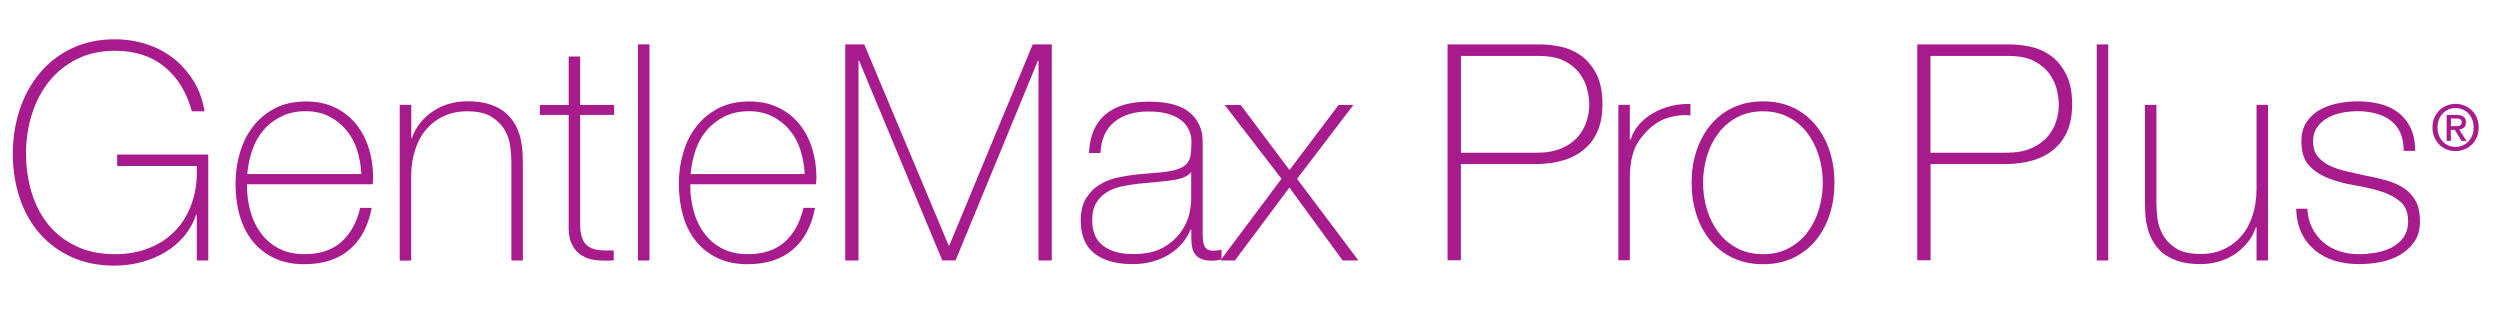 <?xml version="1.0" encoding="UTF-8"?>
<svg id="_15-Gentlelase_Pro" data-name="15-Gentlelase Pro" xmlns="http://www.w3.org/2000/svg" width="261.44" height="32.4" viewBox="0 0 261.44 32.4">
  <defs>
    <style>
      .cls-1 {
        fill: #a81b8d;
      }
    </style>
  </defs>
  <g id="GentleMaxProPlus-R-logo">
    <g>
      <path class="cls-1" d="M1.34,16.07c0-1.6,.24-3.13,.71-4.57,.47-1.44,1.17-2.72,2.07-3.81,.91-1.1,2.02-1.97,3.34-2.61,1.32-.64,2.83-.97,4.54-.97,1.16,0,2.27,.17,3.32,.51,1.05,.34,2,.83,2.83,1.49,.83,.65,1.53,1.45,2.1,2.37,.57,.93,.95,1.98,1.14,3.16h-1.33c-.53-1.98-1.48-3.53-2.85-4.65-1.37-1.12-3.1-1.68-5.19-1.68-1.52,0-2.86,.3-4.02,.89-1.16,.59-2.13,1.38-2.91,2.37-.78,.99-1.37,2.14-1.77,3.43-.4,1.3-.6,2.65-.6,4.07s.2,2.79,.59,4.07c.39,1.28,.97,2.39,1.74,3.34s1.74,1.7,2.9,2.26c1.16,.56,2.52,.84,4.08,.84,1.35,0,2.56-.22,3.64-.67,1.08-.44,1.99-1.06,2.74-1.87,.75-.8,1.31-1.77,1.69-2.9,.38-1.13,.54-2.39,.48-3.78H12.25v-1.2h9.53v11.08h-1.2v-4.81h-.06c-.27,.82-.69,1.57-1.23,2.23-.55,.66-1.2,1.22-1.95,1.68-.75,.45-1.58,.81-2.5,1.06-.92,.25-1.87,.38-2.86,.38-1.71,0-3.22-.31-4.54-.92-1.32-.61-2.43-1.44-3.34-2.5-.91-1.05-1.59-2.29-2.06-3.72s-.7-2.95-.7-4.57Z"/>
      <path class="cls-1" d="M25.83,19.27v.19c0,.95,.13,1.86,.38,2.72,.25,.87,.63,1.63,1.13,2.28s1.12,1.17,1.87,1.55c.75,.38,1.62,.57,2.62,.57,1.63,0,2.92-.43,3.87-1.28,.95-.85,1.61-2.04,1.97-3.56h1.2c-.36,1.9-1.13,3.35-2.33,4.37-1.19,1.01-2.77,1.52-4.73,1.52-1.2,0-2.25-.22-3.15-.65-.9-.43-1.65-1.02-2.25-1.77-.6-.75-1.05-1.63-1.34-2.66-.3-1.02-.44-2.13-.44-3.31s.15-2.23,.46-3.27c.31-1.05,.76-1.96,1.38-2.75,.61-.79,1.38-1.42,2.29-1.9,.92-.47,2-.71,3.24-.71,1.14,0,2.15,.21,3.02,.63,.87,.42,1.61,1,2.2,1.72,.59,.73,1.04,1.57,1.34,2.53,.3,.96,.46,1.99,.46,3.09,0,.11,0,.23-.02,.36s-.02,.25-.02,.33h-13.16Zm11.96-1.05c-.04-.89-.19-1.72-.44-2.52s-.63-1.49-1.13-2.09c-.5-.6-1.1-1.08-1.81-1.44-.71-.36-1.52-.54-2.43-.54-.97,0-1.83,.18-2.57,.55-.74,.37-1.37,.85-1.87,1.45-.51,.6-.9,1.3-1.17,2.1s-.44,1.63-.51,2.47h11.93Z"/>
      <path class="cls-1" d="M41.81,10.97h1.2v3.48h.06c.21-.61,.51-1.15,.9-1.63s.84-.88,1.36-1.22c.52-.34,1.08-.59,1.69-.76,.61-.17,1.23-.25,1.87-.25,.95,0,1.76,.12,2.42,.35,.67,.23,1.21,.54,1.63,.92,.42,.38,.75,.81,1,1.28,.24,.48,.42,.95,.52,1.44s.17,.95,.19,1.41c.02,.45,.03,.85,.03,1.19v10.06h-1.2v-10.28c0-.4-.03-.91-.1-1.52-.06-.61-.25-1.2-.55-1.76-.31-.56-.77-1.04-1.39-1.44-.62-.4-1.48-.6-2.58-.6-.93,0-1.75,.17-2.47,.51-.72,.34-1.33,.81-1.84,1.41-.51,.6-.89,1.32-1.15,2.15s-.4,1.75-.4,2.74v8.8h-1.2V10.97Z"/>
      <path class="cls-1" d="M64.21,12.02h-3.54v11.36c0,.65,.07,1.17,.22,1.55,.15,.38,.37,.67,.68,.87,.31,.2,.68,.32,1.11,.36s.93,.05,1.5,.03v1.04c-.61,.04-1.21,.04-1.79-.02-.58-.05-1.09-.21-1.53-.48-.44-.26-.8-.66-1.06-1.19-.26-.53-.37-1.25-.33-2.18V12.02h-3.01v-1.04h3.01V5.91h1.2v5.06h3.54v1.04Z"/>
      <path class="cls-1" d="M67.92,4.64V27.24h-1.2V4.64h1.2Z"/>
      <path class="cls-1" d="M72.19,19.27v.19c0,.95,.13,1.86,.38,2.72,.25,.87,.63,1.63,1.13,2.28,.5,.65,1.12,1.17,1.87,1.55s1.62,.57,2.62,.57c1.63,0,2.92-.43,3.87-1.28,.95-.85,1.61-2.04,1.97-3.56h1.2c-.36,1.9-1.13,3.35-2.33,4.37-1.19,1.01-2.77,1.52-4.73,1.52-1.2,0-2.25-.22-3.15-.65-.9-.43-1.65-1.02-2.25-1.77-.6-.75-1.05-1.63-1.34-2.66s-.44-2.13-.44-3.31,.15-2.23,.46-3.27c.3-1.05,.76-1.96,1.38-2.75,.61-.79,1.38-1.42,2.29-1.9,.92-.47,2-.71,3.24-.71,1.14,0,2.15,.21,3.02,.63,.87,.42,1.61,1,2.2,1.72s1.04,1.57,1.34,2.53,.46,1.99,.46,3.09c0,.11,0,.23-.02,.36-.01,.14-.02,.25-.02,.33h-13.16Zm11.96-1.05c-.04-.89-.19-1.72-.44-2.52-.25-.79-.63-1.49-1.13-2.09-.5-.6-1.1-1.08-1.81-1.44-.71-.36-1.52-.54-2.43-.54-.97,0-1.83,.18-2.57,.55-.74,.37-1.36,.85-1.87,1.45-.51,.6-.9,1.3-1.17,2.1-.27,.8-.44,1.63-.51,2.47h11.93Z"/>
      <path class="cls-1" d="M88.39,4.64h1.99l8.83,21.04h.06l8.73-21.04h1.99V27.24h-1.39V6.35h-.06l-8.61,20.88h-1.39l-8.7-20.88h-.06V27.24h-1.39V4.64Z"/>
      <path class="cls-1" d="M124.56,24.01h-.06c-.19,.49-.46,.94-.82,1.38-.36,.43-.8,.82-1.31,1.15-.52,.34-1.1,.6-1.76,.79-.65,.19-1.37,.29-2.15,.29-1.73,0-3.07-.37-4.02-1.12-.95-.75-1.42-1.9-1.42-3.46,0-.95,.19-1.72,.57-2.33,.38-.6,.86-1.08,1.44-1.42,.58-.35,1.22-.6,1.93-.74,.71-.15,1.39-.25,2.04-.32l1.87-.16c.86-.06,1.55-.16,2.04-.3,.49-.14,.87-.33,1.12-.57,.25-.24,.41-.55,.47-.93,.06-.38,.1-.85,.1-1.42,0-.44-.08-.85-.25-1.23-.17-.38-.43-.72-.79-1.01-.36-.3-.82-.53-1.39-.7-.57-.17-1.27-.25-2.09-.25-1.46,0-2.63,.36-3.53,1.08-.9,.72-1.39,1.8-1.47,3.26h-1.2c.08-1.79,.66-3.14,1.72-4.03,1.06-.9,2.58-1.34,4.54-1.34s3.39,.38,4.29,1.15c.9,.77,1.34,1.78,1.34,3.02v9.46c0,.23,0,.46,.02,.7,.01,.23,.05,.44,.11,.63,.06,.19,.17,.34,.32,.46,.15,.12,.36,.17,.63,.17,.21,0,.51-.03,.89-.1v1.01c-.32,.08-.64,.13-.98,.13-.49,0-.87-.06-1.15-.19-.29-.13-.5-.29-.65-.51-.15-.21-.25-.46-.3-.74-.05-.29-.08-.6-.08-.93v-.85Zm0-6.01c-.3,.36-.74,.6-1.34,.73-.6,.13-1.27,.22-2.01,.28l-2.03,.19c-.59,.06-1.18,.15-1.77,.27-.59,.12-1.12,.31-1.6,.59-.47,.27-.86,.65-1.15,1.12-.3,.48-.44,1.09-.44,1.85,0,1.2,.38,2.09,1.14,2.67,.76,.58,1.8,.87,3.13,.87s2.46-.25,3.26-.74c.8-.49,1.41-1.06,1.84-1.71,.42-.64,.69-1.27,.81-1.87,.11-.6,.17-1.01,.17-1.22v-3.04Z"/>
      <path class="cls-1" d="M134.02,18.7l-5.95-7.72h1.68l5.1,6.8,5.13-6.8h1.55l-5.89,7.72,6.42,8.54h-1.65l-5.57-7.63-5.7,7.63h-1.52l6.39-8.54Z"/>
      <path class="cls-1" d="M151.39,4.64h9.62c.63,0,1.33,.07,2.1,.22,.77,.15,1.49,.45,2.15,.9,.66,.45,1.22,1.1,1.66,1.93,.44,.83,.66,1.92,.66,3.27,0,1.98-.61,3.51-1.84,4.59s-2.97,1.61-5.25,1.61h-7.72v10.06h-1.39V4.64Zm1.39,11.33h7.94c1.01,0,1.87-.15,2.58-.46,.71-.31,1.27-.7,1.69-1.19,.42-.48,.73-1.02,.92-1.61,.19-.59,.29-1.18,.29-1.77,0-.42-.06-.92-.19-1.5s-.38-1.14-.76-1.68-.91-.99-1.6-1.36c-.69-.37-1.6-.55-2.74-.55h-8.13V15.97Z"/>
      <path class="cls-1" d="M170.44,14.58h.1c.15-.53,.42-1.02,.81-1.49,.39-.46,.86-.86,1.42-1.2,.56-.34,1.18-.6,1.87-.78,.69-.18,1.4-.26,2.14-.24v1.2c-.63-.08-1.36-.02-2.17,.19-.81,.21-1.59,.67-2.33,1.39-.3,.32-.55,.62-.78,.92-.22,.3-.41,.62-.55,.98-.15,.36-.26,.76-.35,1.2-.08,.44-.14,.97-.16,1.58v8.89h-1.2V10.97h1.2v3.61Z"/>
      <path class="cls-1" d="M176.9,19.11c0-1.16,.16-2.25,.49-3.27,.33-1.02,.81-1.92,1.44-2.71,.63-.78,1.41-1.4,2.34-1.85s1.99-.68,3.2-.68,2.27,.23,3.2,.68c.93,.45,1.71,1.07,2.34,1.85,.63,.78,1.11,1.68,1.44,2.71,.33,1.02,.49,2.12,.49,3.27s-.16,2.26-.49,3.29c-.33,1.03-.81,1.94-1.44,2.71-.63,.77-1.41,1.38-2.34,1.84-.93,.45-1.99,.68-3.2,.68s-2.27-.23-3.2-.68c-.93-.45-1.71-1.06-2.34-1.84-.63-.77-1.11-1.67-1.44-2.71-.33-1.03-.49-2.13-.49-3.29Zm1.2,0c0,.97,.14,1.9,.41,2.8,.27,.9,.67,1.69,1.2,2.39,.53,.7,1.18,1.25,1.96,1.66,.78,.41,1.68,.62,2.69,.62s1.91-.21,2.69-.62c.78-.41,1.44-.97,1.96-1.66,.53-.7,.93-1.49,1.2-2.39,.27-.9,.41-1.83,.41-2.8s-.14-1.9-.41-2.8c-.28-.9-.68-1.69-1.2-2.39-.53-.7-1.18-1.25-1.96-1.66s-1.68-.62-2.69-.62-1.91,.21-2.69,.62-1.43,.97-1.96,1.66c-.53,.7-.93,1.49-1.2,2.39-.27,.9-.41,1.83-.41,2.8Z"/>
      <path class="cls-1" d="M200.5,4.64h9.62c.63,0,1.33,.07,2.1,.22s1.49,.45,2.15,.9c.66,.45,1.22,1.1,1.66,1.93,.44,.83,.67,1.92,.67,3.27,0,1.98-.61,3.51-1.84,4.59-1.22,1.08-2.98,1.61-5.25,1.61h-7.72v10.06h-1.39V4.64Zm1.39,11.33h7.94c1.01,0,1.87-.15,2.58-.46,.71-.31,1.27-.7,1.69-1.19,.42-.48,.73-1.02,.92-1.61,.19-.59,.28-1.18,.28-1.77,0-.42-.06-.92-.19-1.5-.13-.58-.38-1.14-.76-1.68s-.91-.99-1.6-1.36c-.69-.37-1.6-.55-2.74-.55h-8.13V15.97Z"/>
      <path class="cls-1" d="M220.47,4.64V27.24h-1.2V4.64h1.2Z"/>
      <path class="cls-1" d="M237.18,27.24h-1.2v-3.48h-.06c-.21,.61-.51,1.15-.9,1.63-.39,.47-.84,.88-1.36,1.22-.52,.34-1.08,.59-1.69,.76-.61,.17-1.23,.25-1.87,.25-.95,0-1.76-.12-2.42-.35-.67-.23-1.21-.54-1.63-.92s-.75-.81-1-1.28c-.24-.48-.42-.95-.52-1.44-.11-.48-.17-.95-.19-1.41-.02-.45-.03-.85-.03-1.19V10.97h1.2v10.28c0,.42,.03,.93,.1,1.53,.06,.6,.25,1.18,.55,1.74,.31,.56,.76,1.04,1.38,1.44,.61,.4,1.48,.6,2.59,.6,.91,0,1.72-.17,2.45-.51,.73-.34,1.34-.81,1.85-1.41s.89-1.32,1.15-2.15,.4-1.75,.4-2.74V10.97h1.2V27.24Z"/>
      <path class="cls-1" d="M241.29,21.83c.04,.76,.21,1.43,.51,2.01,.29,.58,.68,1.08,1.15,1.49s1.03,.72,1.66,.93c.63,.21,1.32,.32,2.06,.32,.53,0,1.09-.05,1.69-.14,.6-.09,1.16-.27,1.68-.52,.52-.25,.94-.61,1.28-1.06,.34-.45,.51-1.03,.51-1.72,0-.91-.27-1.59-.82-2.06-.55-.46-1.24-.82-2.07-1.08-.83-.25-1.73-.46-2.69-.62-.96-.16-1.86-.4-2.69-.71-.83-.32-1.52-.76-2.07-1.34-.55-.58-.82-1.43-.82-2.55,0-.8,.18-1.47,.54-2.01s.82-.97,1.38-1.28c.56-.32,1.19-.54,1.88-.68,.7-.14,1.39-.21,2.09-.21,.84,0,1.64,.09,2.37,.28s1.38,.5,1.91,.92c.54,.42,.96,.96,1.27,1.61,.3,.65,.46,1.45,.46,2.37h-1.2c0-.74-.12-1.37-.36-1.9-.24-.53-.58-.95-1.01-1.28-.43-.33-.94-.57-1.53-.73-.59-.16-1.22-.24-1.9-.24-.55,0-1.1,.05-1.66,.16-.56,.11-1.06,.29-1.5,.54-.44,.25-.81,.58-1.09,.98-.29,.4-.43,.89-.43,1.46,0,.65,.16,1.18,.48,1.58s.73,.72,1.25,.97c.52,.24,1.1,.44,1.74,.59,.64,.15,1.29,.3,1.95,.44,.8,.15,1.56,.32,2.26,.52,.71,.2,1.32,.48,1.84,.82,.52,.35,.92,.8,1.22,1.34,.29,.55,.44,1.24,.44,2.09,0,.89-.2,1.61-.6,2.18-.4,.57-.91,1.03-1.52,1.38s-1.29,.59-2.04,.73c-.75,.14-1.48,.21-2.2,.21-.93,0-1.79-.12-2.58-.36-.79-.24-1.48-.61-2.07-1.11-.59-.5-1.06-1.1-1.39-1.82-.34-.72-.52-1.55-.54-2.5h1.2Z"/>
      <path class="cls-1" d="M259.21,13.33c0,.37-.06,.7-.19,1.01s-.3,.56-.53,.78c-.22,.22-.48,.38-.77,.5-.29,.12-.6,.18-.92,.18-.35,0-.68-.06-.98-.19-.3-.12-.55-.3-.76-.52-.21-.22-.38-.48-.5-.78-.12-.3-.18-.63-.18-.98,0-.37,.06-.7,.19-1.01s.3-.56,.53-.78c.22-.21,.48-.38,.77-.5s.6-.18,.93-.18,.63,.06,.92,.18c.29,.12,.55,.29,.77,.5,.22,.21,.4,.47,.53,.78s.19,.64,.19,1.01Zm-.53,0c0-.3-.05-.57-.14-.82-.1-.25-.23-.46-.4-.64s-.37-.32-.6-.42-.47-.15-.74-.15-.52,.05-.75,.15-.43,.24-.6,.42-.3,.39-.4,.64c-.1,.25-.14,.52-.14,.82,0,.28,.04,.54,.13,.79,.09,.25,.21,.46,.38,.64s.36,.33,.59,.44c.23,.11,.49,.16,.79,.16,.26,0,.51-.05,.74-.15s.43-.24,.6-.42,.3-.39,.4-.64c.1-.25,.14-.52,.14-.82Zm-2.37,1.41h-.45v-2.72h1.03c.33,0,.58,.06,.74,.18,.17,.12,.25,.32,.25,.6,0,.25-.07,.43-.2,.54-.14,.11-.3,.18-.51,.2l.76,1.2h-.51l-.7-1.16h-.42v1.16Zm.5-1.55c.08,0,.16,0,.24-.01,.08,0,.14-.02,.2-.06,.06-.03,.1-.07,.14-.13,.03-.05,.05-.13,.05-.23,0-.08-.02-.15-.06-.2-.04-.05-.08-.09-.14-.11-.06-.03-.12-.04-.19-.05s-.14-.01-.2-.01h-.54v.8h.5Z"/>
    </g>
  </g>
</svg>